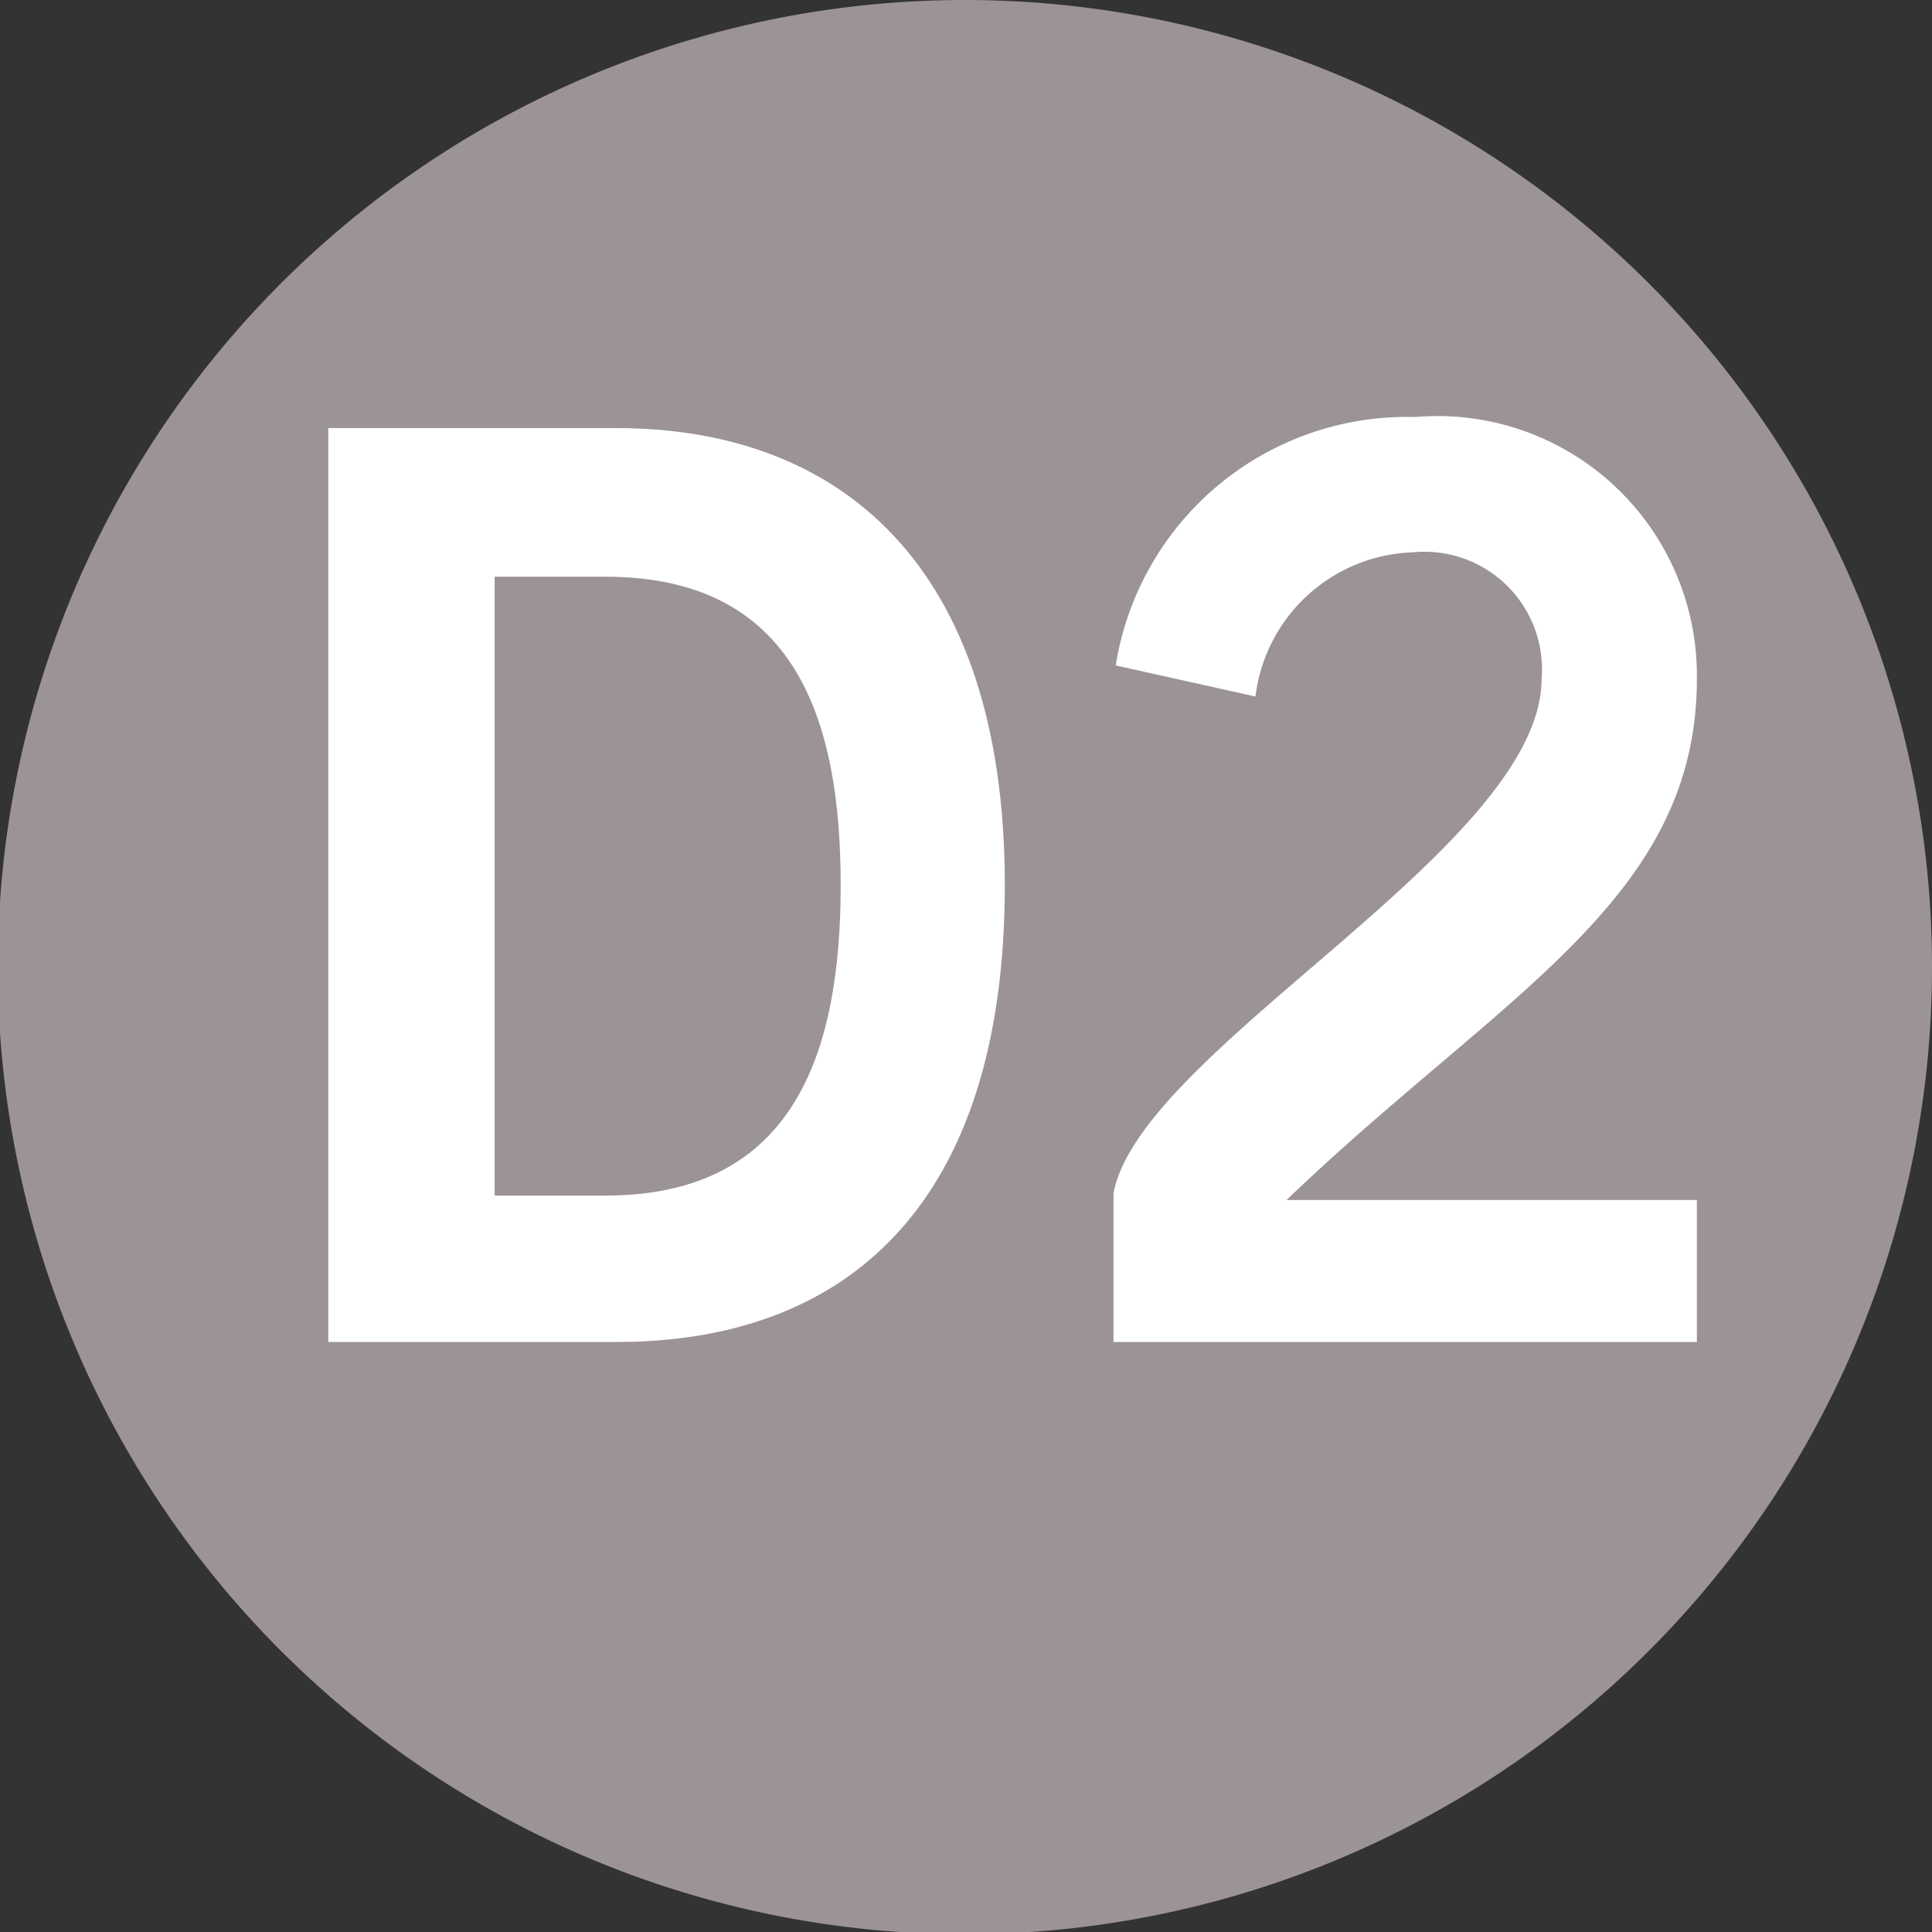 <svg id="Calque_1" data-name="Calque 1" xmlns="http://www.w3.org/2000/svg" viewBox="0 0 8.71 8.71"><rect x="0" y="0" width="8.71" height="8.71" fill="#333333" stroke="none"/><defs><style>.cls-1{fill:#9b9397;}.cls-2{fill:#fff;}</style></defs><path class="cls-1" d="M300.69,420.5a4.36,4.36,0,1,1-4.35-4.36,4.36,4.36,0,0,1,4.35,4.36" transform="translate(-291.98 -416.14)"/><path class="cls-2" d="M293.46,418.07h1.3c1,0,1.75.61,1.75,2.06s-.72,2.06-1.75,2.06h-1.3Zm.75,3.46h.5c.86,0,1.06-.66,1.06-1.4s-.2-1.39-1.06-1.39h-.5Z" transform="translate(-291.98 -416.14)"/><path class="cls-2" d="M297,422.19v-.67c.12-.65,1.93-1.56,1.93-2.32a.53.53,0,0,0-.58-.57.74.74,0,0,0-.71.65l-.63-.14a1.33,1.33,0,0,1,1.35-1.12,1.17,1.17,0,0,1,1.27,1.18c0,1-.88,1.42-1.85,2.35h1.85v.64Z" transform="translate(-291.98 -416.14)"/></svg>